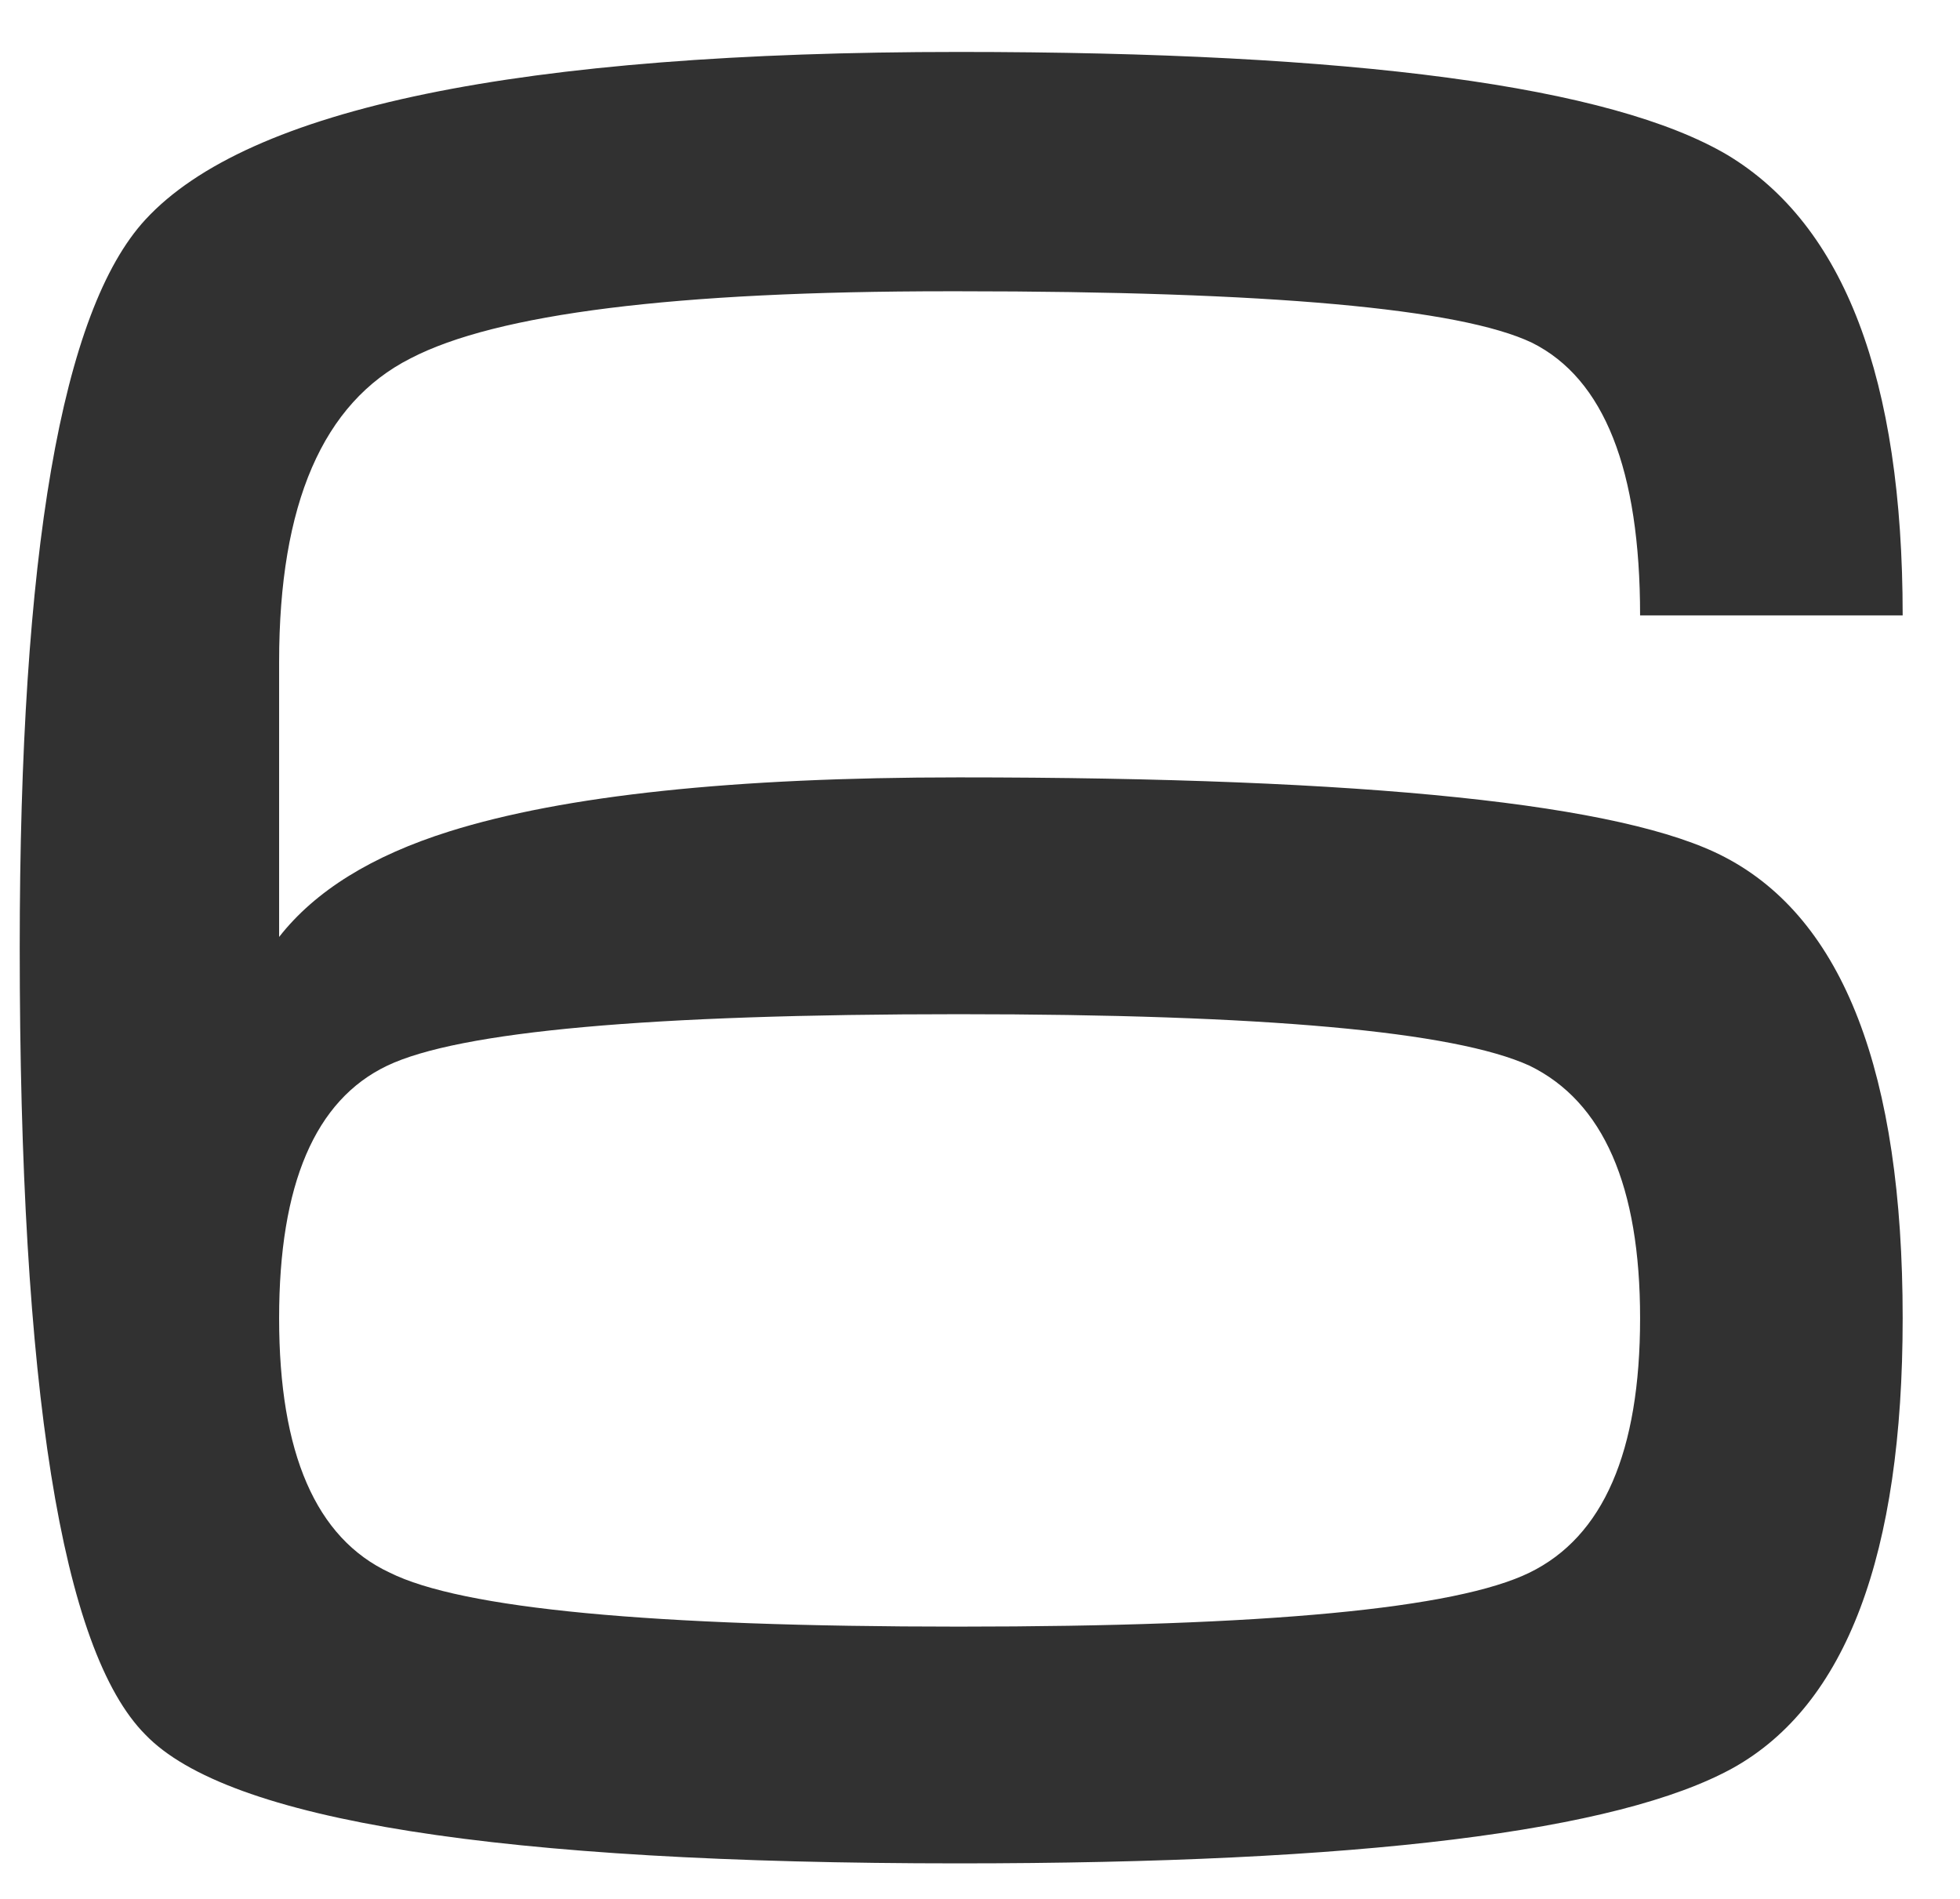 <?xml version="1.0" encoding="UTF-8"?> <svg xmlns="http://www.w3.org/2000/svg" width="32" height="31" viewBox="0 0 32 31" fill="none"> <path d="M4.557 10.805V15.296C5.145 14.544 6.071 13.97 7.336 13.573C9.209 12.985 11.981 12.691 15.652 12.691C22.344 12.691 26.514 13.126 28.162 13.994C30.096 15.005 31.064 17.514 31.064 21.52C31.064 25.382 30.141 27.83 28.295 28.862C26.415 29.901 22.201 30.42 15.652 30.42C8.146 30.42 3.72 29.72 2.373 28.318C1.006 26.944 0.322 22.662 0.322 15.47C0.322 9.031 1.006 5.069 2.373 3.586C4.055 1.761 8.481 0.848 15.652 0.848C22.119 0.848 26.302 1.409 28.203 2.53C30.11 3.678 31.064 6.184 31.064 10.046H26.777C26.777 7.667 26.189 6.184 25.014 5.596C23.838 5.035 20.717 4.755 15.652 4.755H15.477C11.027 4.755 8.102 5.121 6.7 5.852C5.271 6.577 4.557 8.228 4.557 10.805ZM15.652 16.557C10.607 16.557 7.497 16.837 6.321 17.398C5.145 17.959 4.557 19.332 4.557 21.52C4.557 23.728 5.159 25.112 6.362 25.673C7.538 26.261 10.634 26.555 15.652 26.555C20.663 26.555 23.77 26.261 24.973 25.673C26.176 25.085 26.777 23.701 26.777 21.52C26.777 19.36 26.176 17.986 24.973 17.398C23.742 16.837 20.635 16.557 15.652 16.557Z" fill="#313131"></path> </svg> 